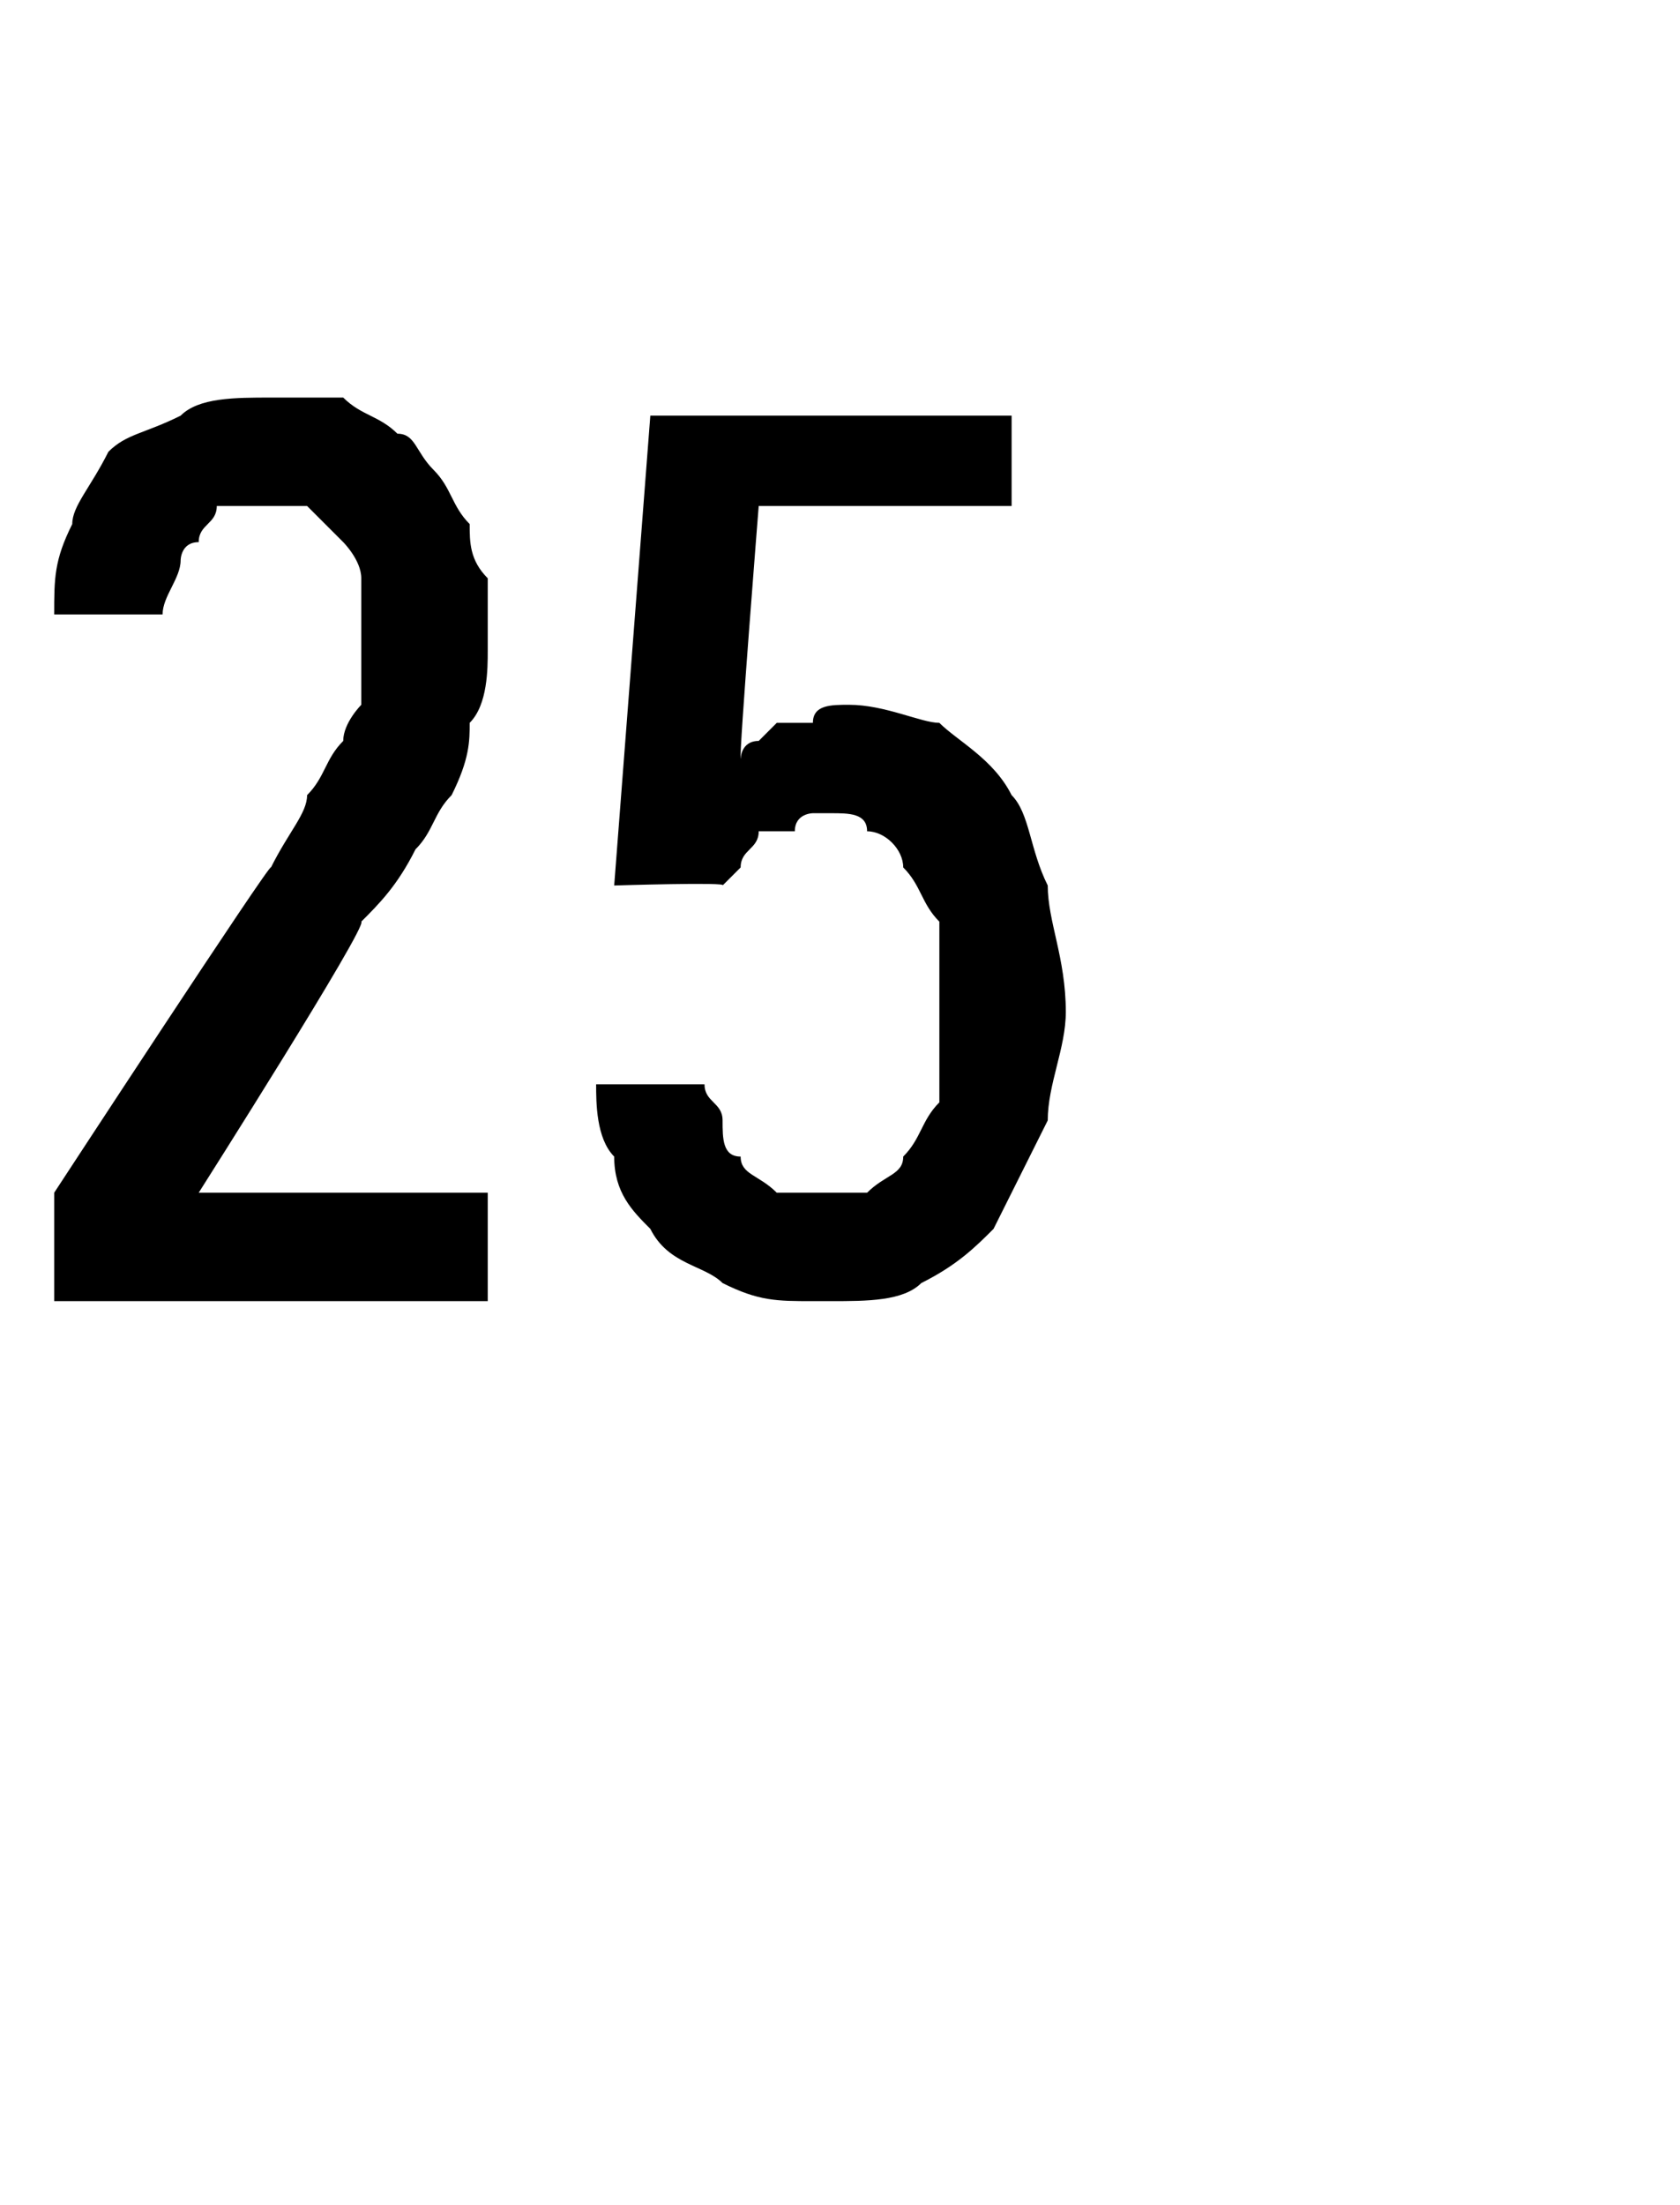 <?xml version="1.0" standalone="no"?>
<!DOCTYPE svg PUBLIC "-//W3C//DTD SVG 1.1//EN" "http://www.w3.org/Graphics/SVG/1.1/DTD/svg11.dtd">
<svg xmlns="http://www.w3.org/2000/svg" version="1.1" width="9.3px" height="12.2px" viewBox="0 -2 9.3 12.2" style="top:-2px">
  <desc>25</desc>
  <defs/>
  <g id="Polygon633423">
    <path d="M 0.3 5.2 L 2.7 5.2 L 2.7 4.6 L 1.1 4.6 C 1.1 4.6 2.04 3.12 2 3.1 C 2.1 3 2.2 2.9 2.3 2.7 C 2.4 2.6 2.4 2.5 2.5 2.4 C 2.6 2.2 2.6 2.1 2.6 2 C 2.7 1.9 2.7 1.7 2.7 1.6 C 2.7 1.4 2.7 1.3 2.7 1.2 C 2.6 1.1 2.6 1 2.6 0.9 C 2.5 0.8 2.5 0.7 2.4 0.6 C 2.3 0.5 2.3 0.4 2.2 0.4 C 2.1 0.3 2 0.3 1.9 0.2 C 1.8 0.2 1.6 0.2 1.5 0.2 C 1.5 0.2 1.5 0.2 1.5 0.2 C 1.3 0.2 1.1 0.2 1 0.3 C 0.8 0.4 0.7 0.4 0.6 0.5 C 0.5 0.7 0.4 0.8 0.4 0.9 C 0.3 1.1 0.3 1.2 0.3 1.4 C 0.3 1.4 0.9 1.4 0.9 1.4 C 0.9 1.3 1 1.2 1 1.1 C 1 1.1 1 1 1.1 1 C 1.1 0.9 1.2 0.9 1.2 0.8 C 1.3 0.8 1.4 0.8 1.5 0.8 C 1.5 0.8 1.5 0.8 1.5 0.8 C 1.6 0.8 1.7 0.8 1.7 0.8 C 1.8 0.9 1.8 0.9 1.9 1 C 1.9 1 2 1.1 2 1.2 C 2 1.3 2 1.4 2 1.6 C 2 1.7 2 1.8 2 1.9 C 2 1.9 1.9 2 1.9 2.1 C 1.8 2.2 1.8 2.3 1.7 2.4 C 1.7 2.5 1.6 2.6 1.5 2.8 C 1.51 2.75 0.3 4.6 0.3 4.6 L 0.3 5.2 Z M 4.5 5.2 C 4.5 5.2 4.6 5.2 4.6 5.2 C 4.8 5.2 5 5.2 5.1 5.1 C 5.3 5 5.4 4.9 5.5 4.8 C 5.6 4.6 5.7 4.4 5.8 4.2 C 5.8 4 5.9 3.8 5.9 3.6 C 5.9 3.3 5.8 3.1 5.8 2.9 C 5.7 2.7 5.7 2.5 5.6 2.4 C 5.5 2.2 5.3 2.1 5.2 2 C 5.1 2 4.9 1.9 4.7 1.9 C 4.7 1.9 4.7 1.9 4.7 1.9 C 4.6 1.9 4.5 1.9 4.5 2 C 4.4 2 4.3 2 4.3 2 C 4.2 2.1 4.2 2.1 4.2 2.1 C 4.1 2.1 4.1 2.2 4.1 2.2 C 4.09 2.18 4.2 0.8 4.2 0.8 L 5.6 0.8 L 5.6 0.3 L 3.6 0.3 L 3.4 2.9 C 3.4 2.9 4.04 2.88 4 2.9 C 4.1 2.8 4.1 2.8 4.1 2.8 C 4.1 2.7 4.2 2.7 4.2 2.6 C 4.3 2.6 4.3 2.6 4.4 2.6 C 4.4 2.5 4.5 2.5 4.5 2.5 C 4.5 2.5 4.6 2.5 4.6 2.5 C 4.7 2.5 4.8 2.5 4.8 2.6 C 4.9 2.6 5 2.7 5 2.8 C 5.1 2.9 5.1 3 5.2 3.1 C 5.2 3.2 5.2 3.4 5.2 3.6 C 5.2 3.8 5.2 3.9 5.2 4.1 C 5.1 4.2 5.1 4.3 5 4.4 C 5 4.5 4.9 4.5 4.8 4.6 C 4.8 4.6 4.7 4.6 4.6 4.6 C 4.6 4.6 4.5 4.6 4.5 4.6 C 4.4 4.6 4.3 4.6 4.3 4.6 C 4.2 4.5 4.1 4.5 4.1 4.4 C 4 4.4 4 4.3 4 4.2 C 4 4.1 3.9 4.1 3.9 4 C 3.9 4 3.3 4 3.3 4 C 3.3 4.1 3.3 4.3 3.4 4.4 C 3.4 4.6 3.5 4.7 3.6 4.8 C 3.7 5 3.9 5 4 5.1 C 4.2 5.2 4.3 5.2 4.5 5.2 Z " stroke="none" fill="#000"/>
  </g>
</svg>